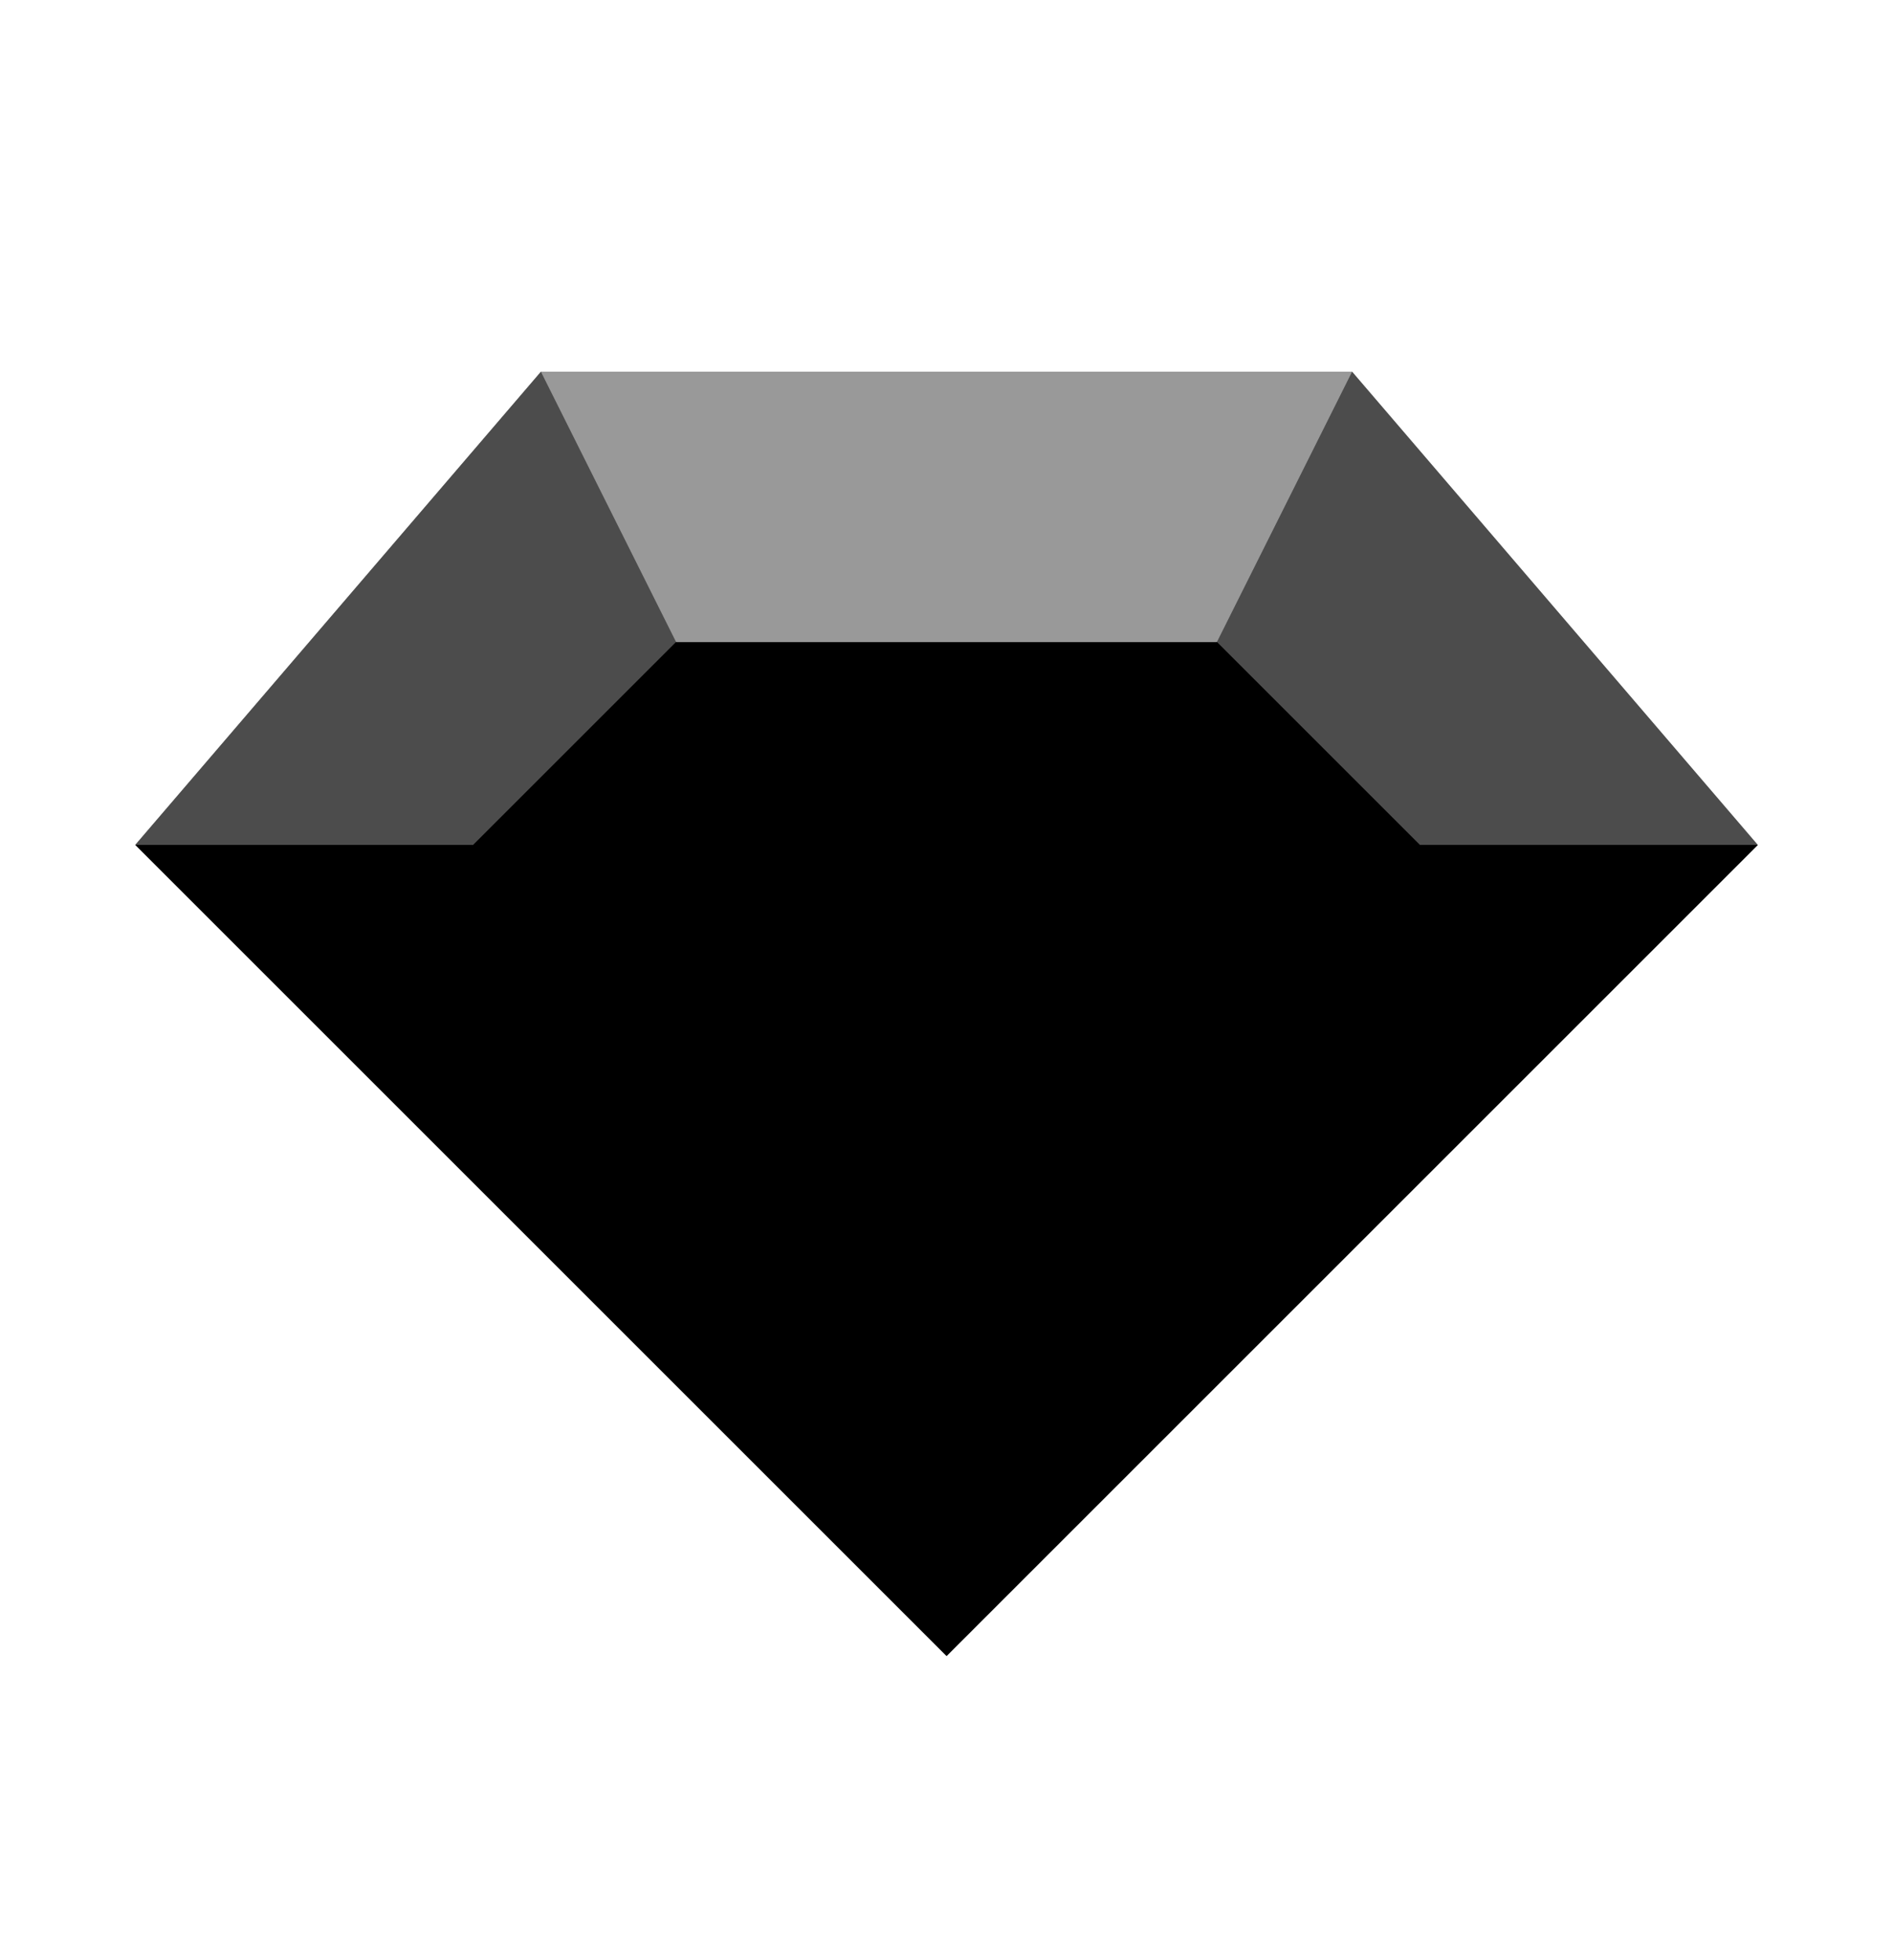 <svg width="28" height="29" viewBox="0 0 28 29" fill="none" xmlns="http://www.w3.org/2000/svg">
<g filter="url(#filter0_d_171_1777)">
<path d="M8 5.5H20L26 12.5L14 24.5L2 12.5L8 5.5Z" fill="#4E90FF" style="fill:#4E90FF;fill:color(display-p3 0.306 0.565 1);fill-opacity:1;"/>
</g>
<path opacity="0.3" d="M20 5.5L18 9.5L21 12.5H26L20 5.5Z" fill="white" style="fill:white;fill-opacity:1;"/>
<path d="M14 24.5V19.5L21 12.5H26L14 24.5Z" fill="#2779FF" style="fill:#2779FF;fill:color(display-p3 0.153 0.474 1);fill-opacity:1;"/>
<path opacity="0.3" d="M8 5.5L10 9.5L7 12.5H2L8 5.5Z" fill="white" style="fill:white;fill-opacity:1;"/>
<path opacity="0.6" d="M8 5.5L10 9.5H18L20 5.5H8Z" fill="white" style="fill:white;fill-opacity:1;"/>
<path d="M10 9.5L14.015 13.5L18 9.5L21 12.5L14 19.5L7 12.5L10 9.5Z" fill="#152646" style="fill:#152646;fill:color(display-p3 0.082 0.149 0.275);fill-opacity:1;"/>
<defs>
<filter id="filter0_d_171_1777" x="0" y="3.5" width="28" height="23" filterUnits="userSpaceOnUse" color-interpolation-filters="sRGB">
<feFlood flood-opacity="0" result="BackgroundImageFix"/>
<feColorMatrix in="SourceAlpha" type="matrix" values="0 0 0 0 0 0 0 0 0 0 0 0 0 0 0 0 0 0 127 0" result="hardAlpha"/>
<feOffset/>
<feGaussianBlur stdDeviation="1"/>
<feComposite in2="hardAlpha" operator="out"/>
<feColorMatrix type="matrix" values="0 0 0 0 0 0 0 0 0 0 0 0 0 0 0 0 0 0 0.16 0"/>
<feBlend mode="normal" in2="BackgroundImageFix" result="effect1_dropShadow_171_1777"/>
<feBlend mode="normal" in="SourceGraphic" in2="effect1_dropShadow_171_1777" result="shape"/>
</filter>
</defs>
</svg>
